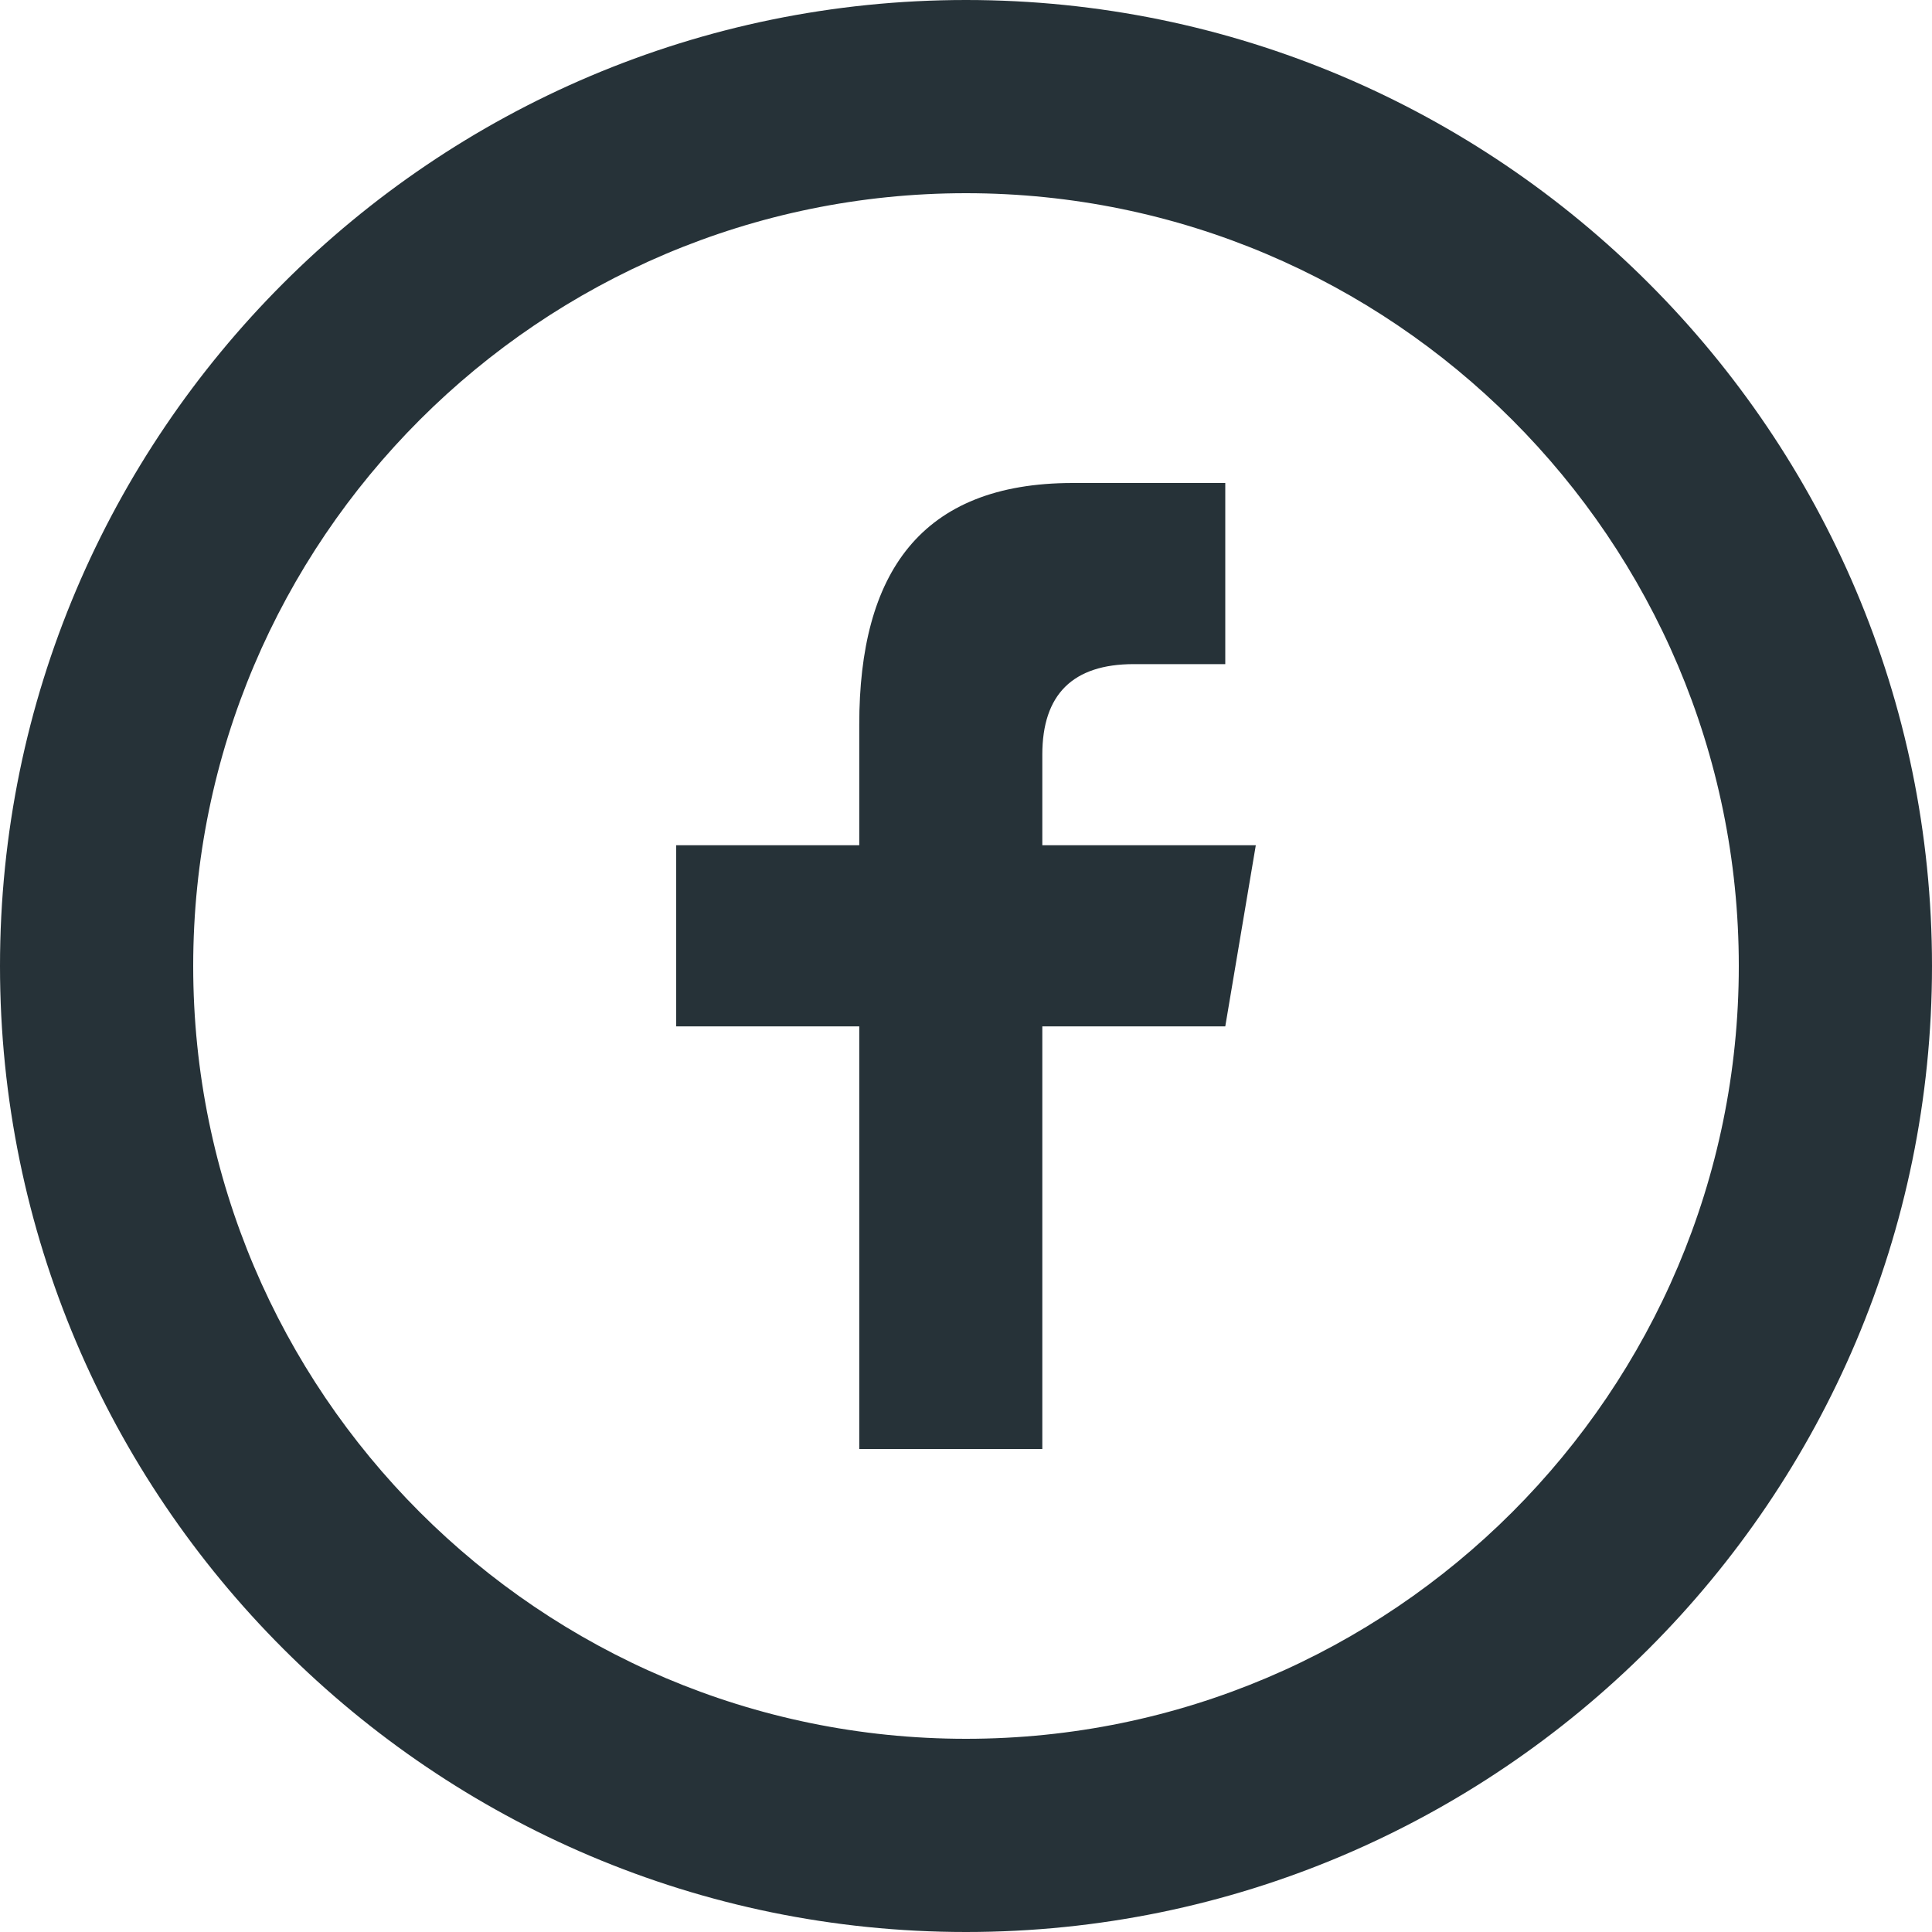 <svg width="20" height="20" viewBox="0 0 20 20" fill="none" xmlns="http://www.w3.org/2000/svg">
<path fill-rule="evenodd" clip-rule="evenodd" d="M10 0C15.514 0 20 4.486 20 10C20 15.515 15.514 20 10 20C4.486 20 0 15.515 0 10C0 4.486 4.486 0 10 0ZM10 2C5.589 2 2 5.589 2 10C2 14.411 5.589 18 10 18C14.411 18 18 14.411 18 10C18 5.589 14.411 2 10 2ZM12.684 5V6.875H11.737C11.106 6.875 10.79 7.188 10.79 7.812V8.75H13L12.684 10.625H10.79V15H8.895V10.625H7V8.75H8.895V7.5C8.895 5.938 9.526 5 11.105 5H12.684Z" fill="#263238"/>
</svg>
